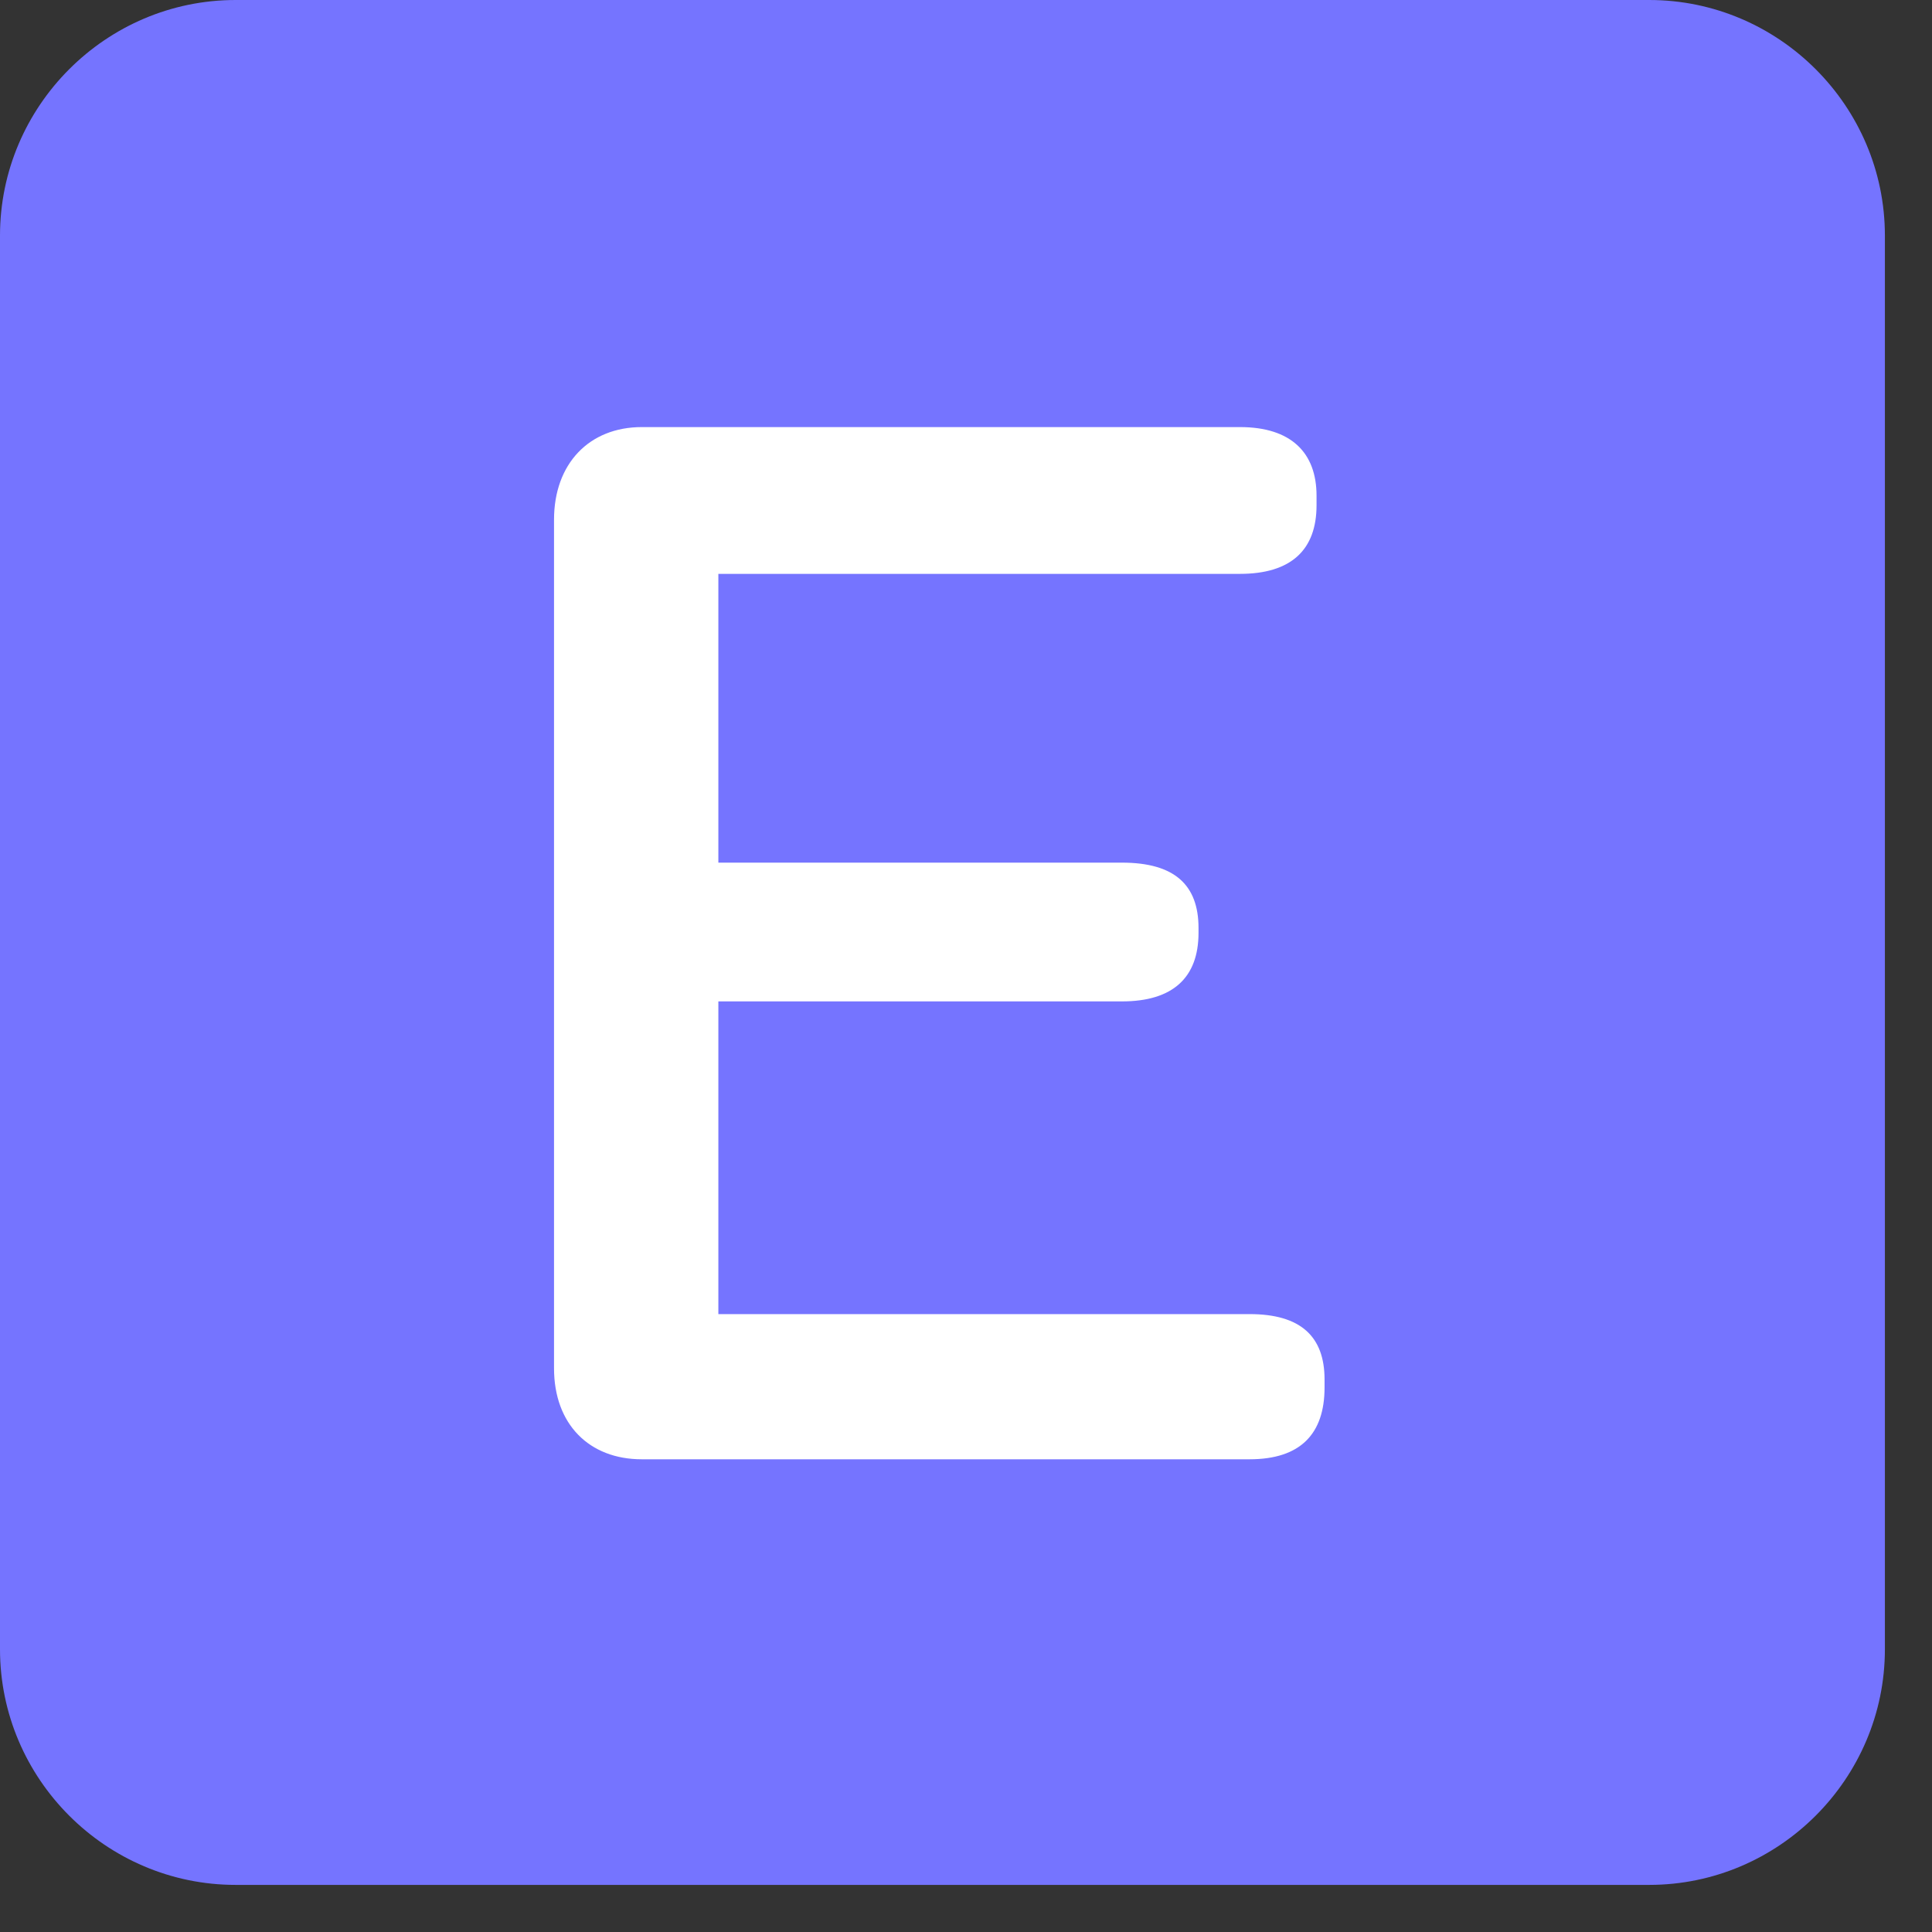 <svg width="34" height="34" viewBox="0 0 34 34" fill="none" xmlns="http://www.w3.org/2000/svg">
<rect x="0" y="0" width="34" height="34" fill="#333333" stroke="none"/>
<g clip-path="url(#clip0_584_1671)">
<path d="M33.171 29.024C33.171 31.305 31.305 33.171 29.024 33.171H4.146C1.866 33.171 0 31.305 0 29.024V4.146C0 1.866 1.866 0 4.146 0H29.024C31.305 0 33.171 1.866 33.171 4.146V29.024Z" fill="#7574FF"/>
<path d="M9.75 24.08V9.145C9.75 8.162 10.368 7.516 11.294 7.516H21.822C22.72 7.516 23.169 7.966 23.169 8.724V8.892C23.169 9.678 22.72 10.099 21.822 10.099H12.642V15.181H19.744C20.671 15.181 21.092 15.574 21.092 16.332V16.416C21.092 17.202 20.643 17.623 19.744 17.623H12.642V23.126H21.99C22.889 23.126 23.31 23.519 23.31 24.277V24.417C23.31 25.231 22.889 25.681 21.99 25.681H11.294C10.368 25.681 9.75 25.063 9.75 24.08Z" fill="white"/>
</g>
<defs>
<clipPath id="clip0_584_1671">
<rect width="33.171" height="33.171" fill="white"/>
</clipPath>
</defs>
</svg>
